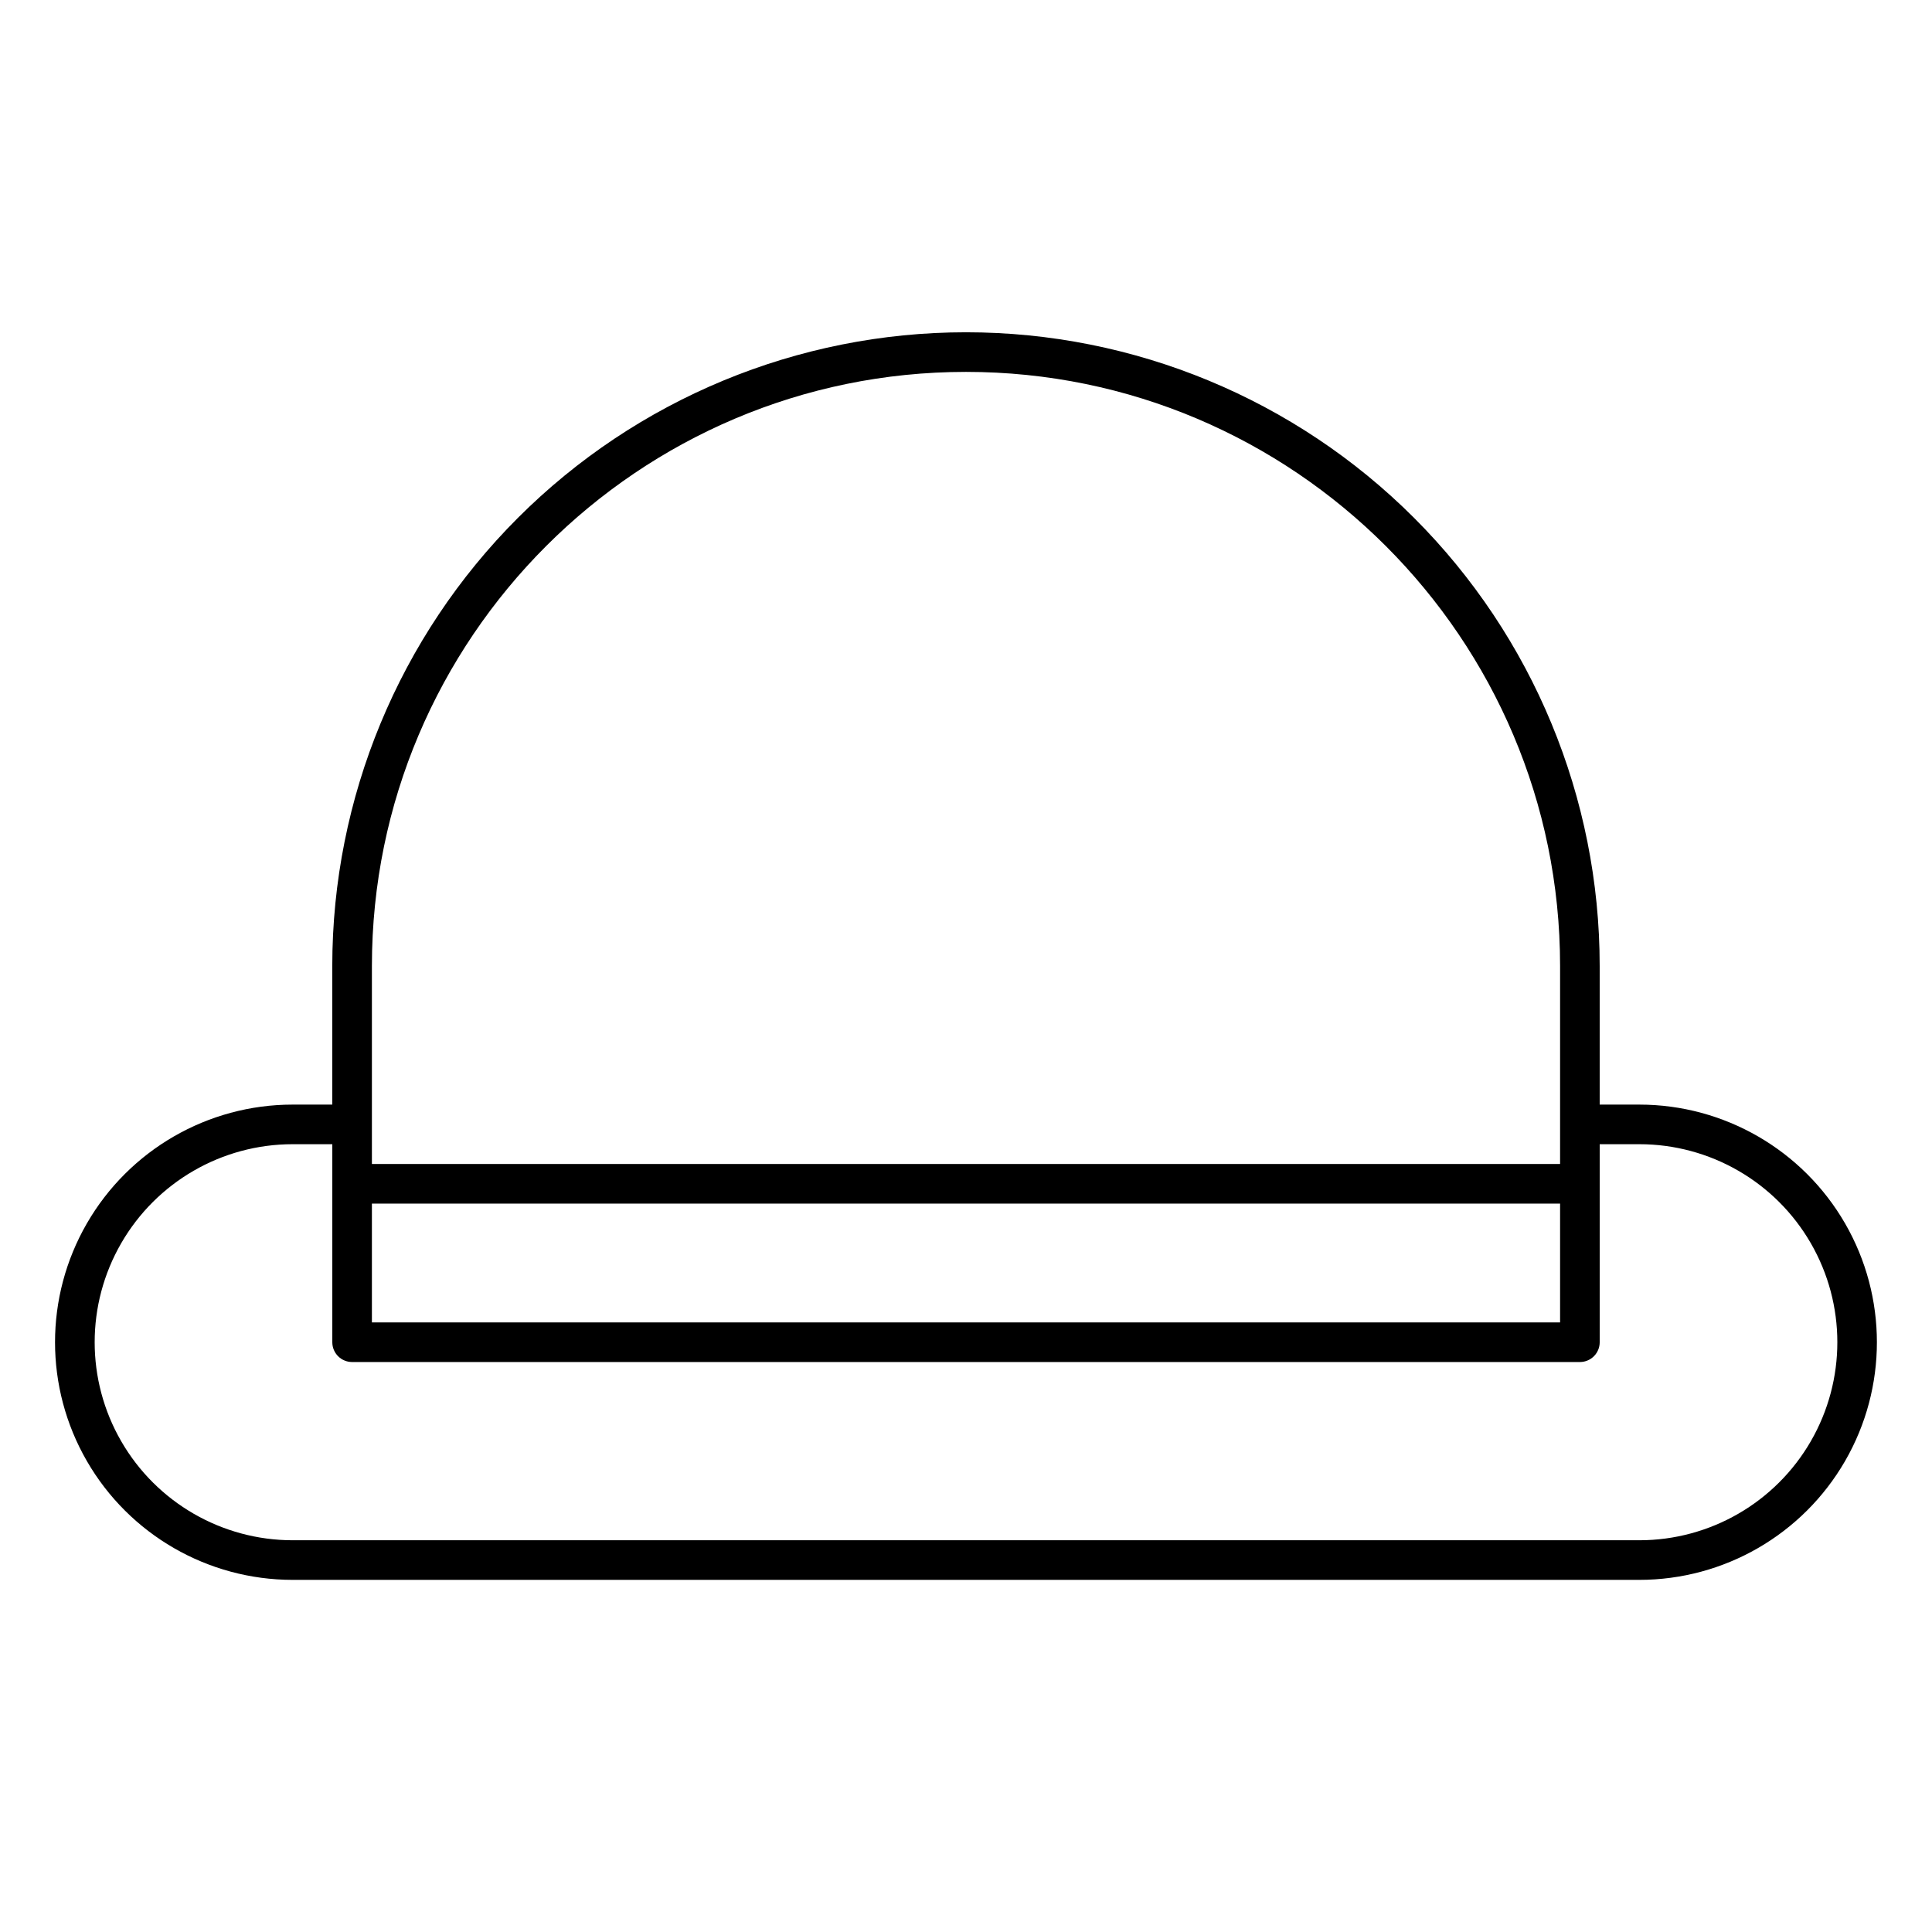 <?xml version="1.0" encoding="UTF-8"?>
<!-- Uploaded to: SVG Repo, www.svgrepo.com, Generator: SVG Repo Mixer Tools -->
<svg fill="#000000" width="800px" height="800px" version="1.1" viewBox="144 144 512 512" xmlns="http://www.w3.org/2000/svg">
 <path d="m578.43 436.73h-10.496v-36.734c0-44.543-17.691-87.258-49.188-118.75-31.492-31.496-74.207-49.188-118.75-49.188-44.543 0-87.258 17.691-118.75 49.188-31.496 31.492-49.188 74.207-49.188 118.75v36.734h-10.496c-22.5 0-43.289 12.004-54.539 31.488s-11.25 43.492 0 62.977 32.039 31.488 54.539 31.488h356.86c22.5 0 43.289-12.004 54.539-31.488s11.25-43.492 0-62.977-32.039-31.488-54.539-31.488zm-335.87 26.242h314.88v31.488l-314.88-0.004zm0-62.977c0-86.812 70.629-157.44 157.44-157.44s157.44 70.629 157.44 157.44v52.48h-314.88zm335.87 152.19h-356.86c-18.75 0-36.074-10.004-45.449-26.242-9.375-16.234-9.375-36.242 0-52.477 9.375-16.238 26.699-26.242 45.449-26.242h10.496v52.48c0 2.898 2.348 5.246 5.246 5.246h325.38c2.898 0 5.246-2.348 5.246-5.246v-52.48h10.496c18.75 0 36.074 10.004 45.449 26.242 9.375 16.234 9.375 36.242 0 52.477-9.375 16.238-26.699 26.242-45.449 26.242z"/>
</svg>